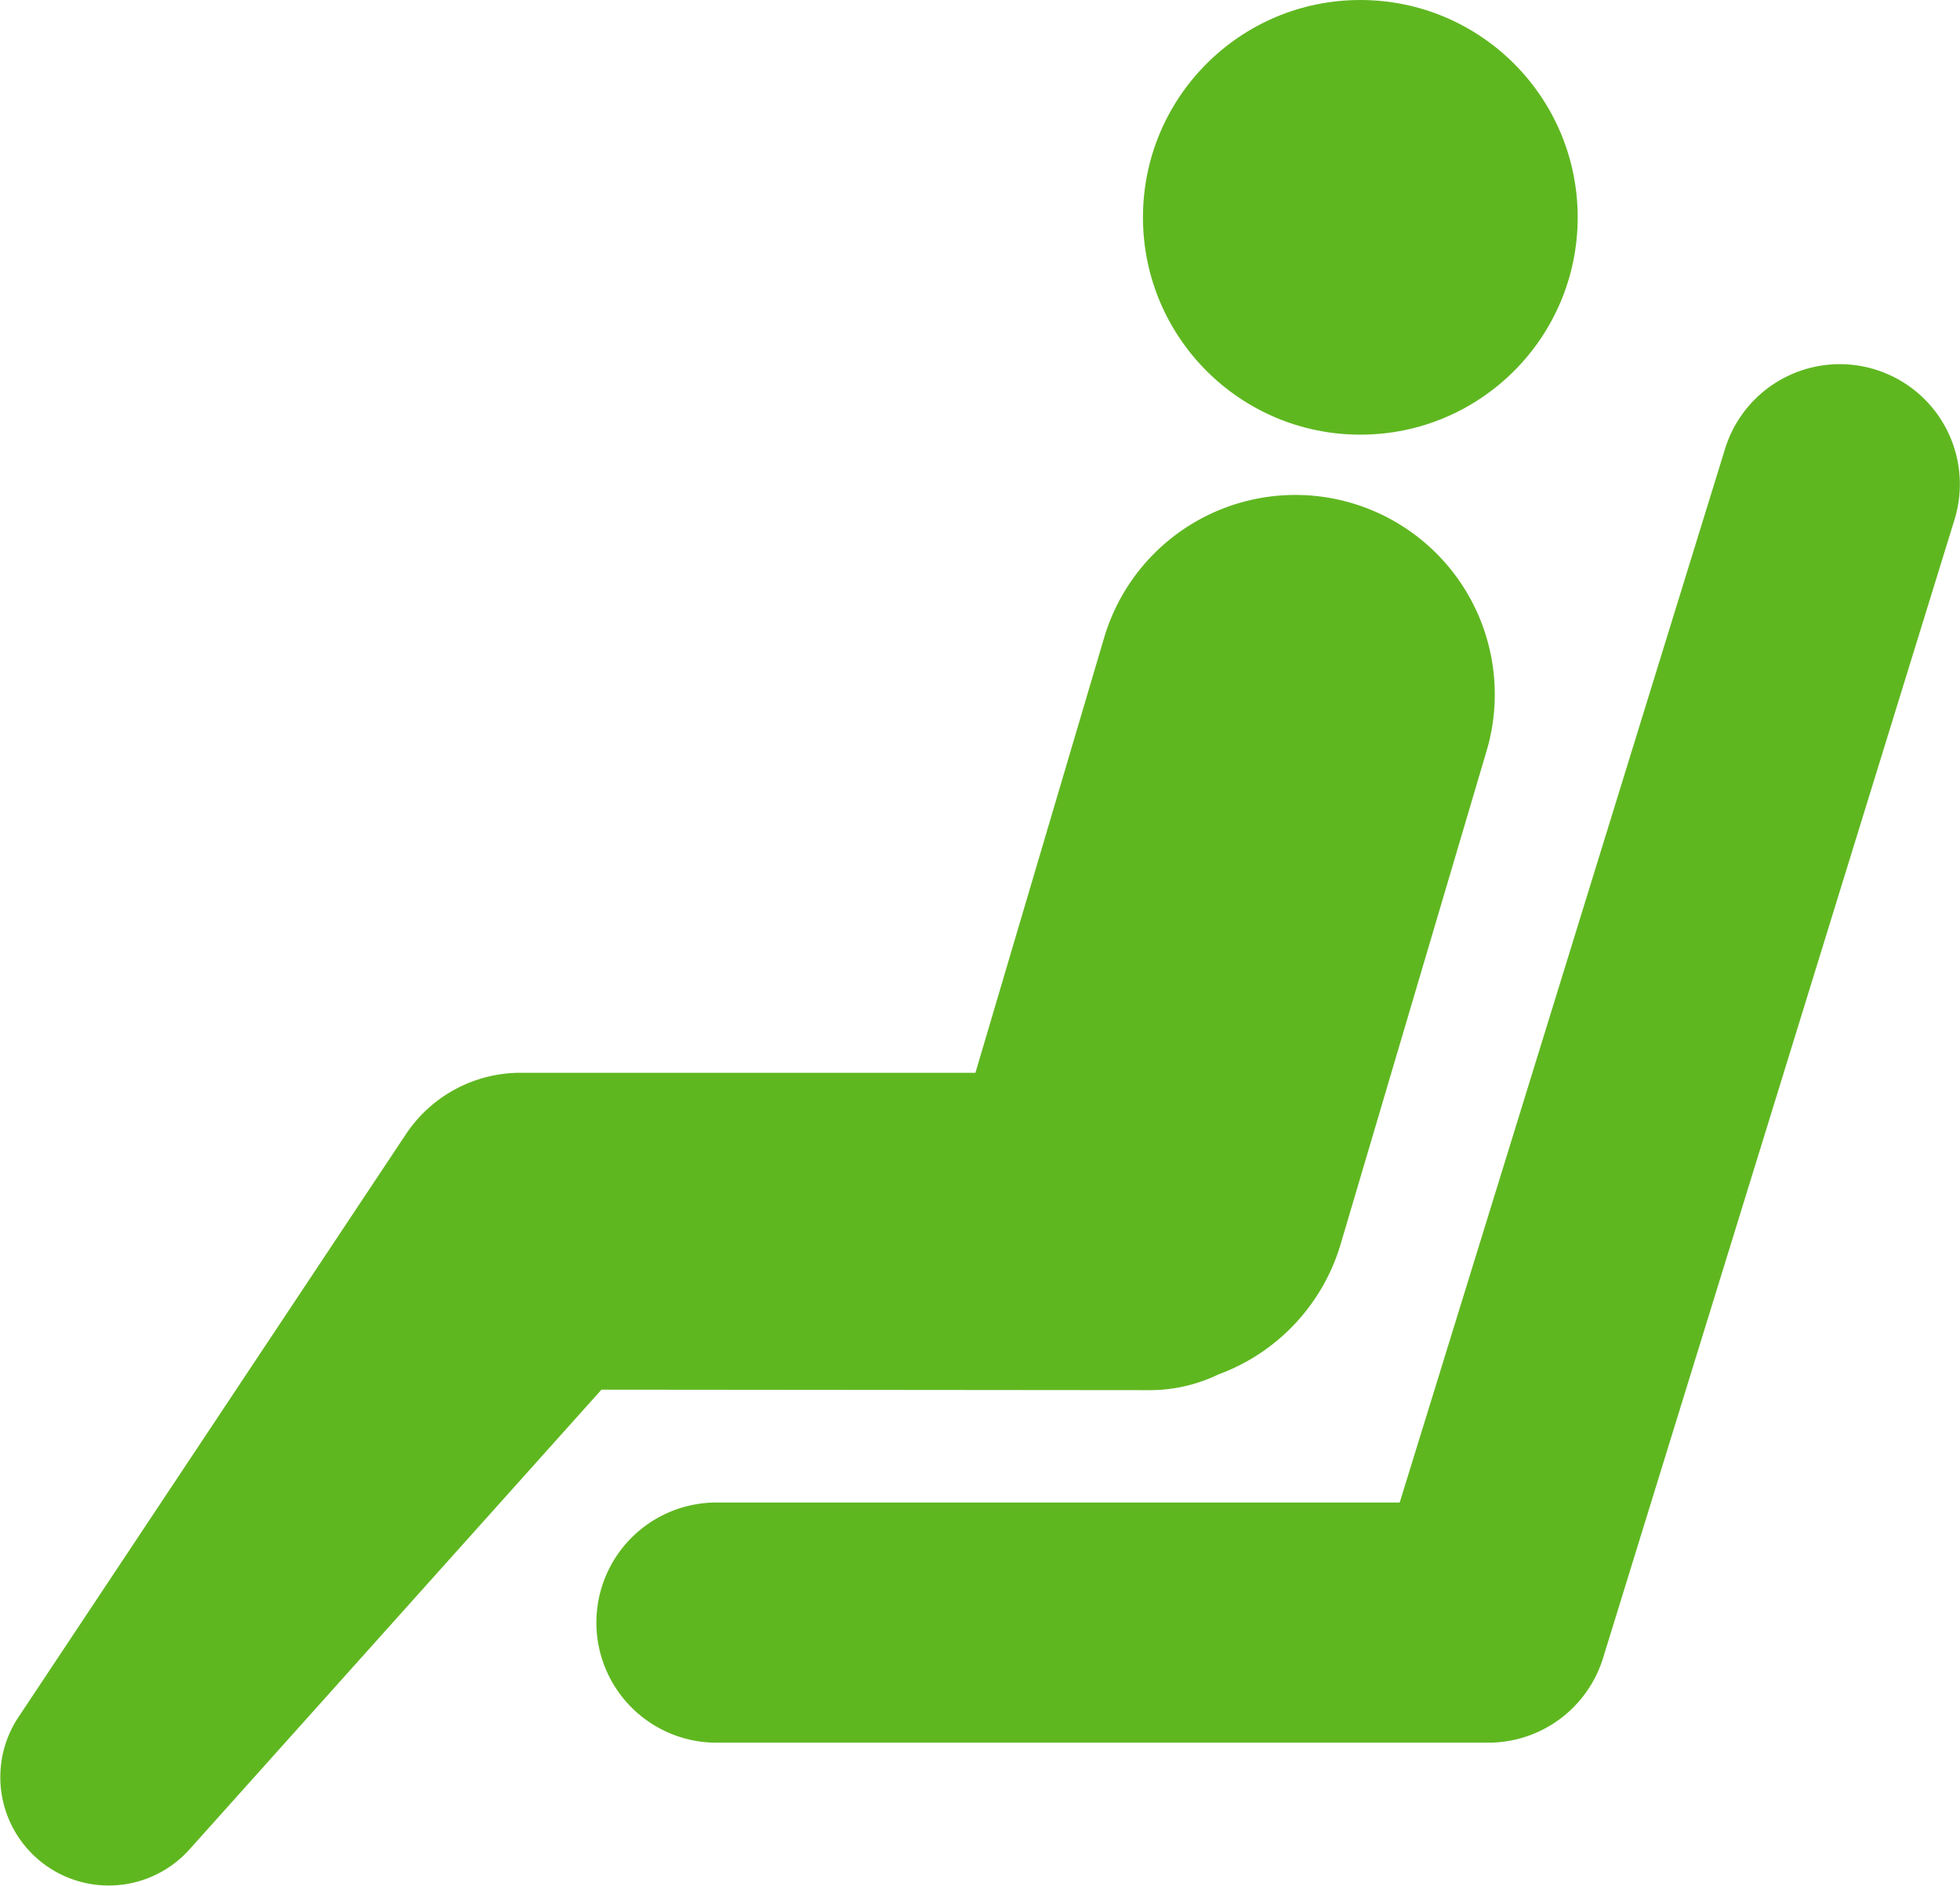 <svg xmlns="http://www.w3.org/2000/svg" width="24.193" height="23.288" viewBox="0 0 24.193 23.288">
  <g id="search_list12" transform="translate(8301 16595.867)">
    <path id="路径_1" data-name="路径 1" d="M304.235,235.078a1.482,1.482,0,0,0-1.854.979l-4.016,13.008h-8.433a1.482,1.482,0,0,0,0,2.965h9.527a1.482,1.482,0,0,0,1.416-1.045l4.338-14.053A1.482,1.482,0,0,0,304.235,235.078Z" transform="translate(-8582.088 -16826.383)" fill="#5fb720"/>
    <path id="路径_2" data-name="路径 2" d="M129.19,284.152a1.949,1.949,0,0,0,.849-.194,2.457,2.457,0,0,0,1.51-1.612l1.8-6.084a2.461,2.461,0,1,0-4.72-1.4l-1.589,5.372h-5.626a1.7,1.7,0,0,0-1.405.76l-4.785,7.2a1.338,1.338,0,0,0,2.11,1.633l5.09-5.681Z" transform="translate(-8416 -16862.857)" fill="#5fb720"/>
    <circle id="椭圆_1" data-name="椭圆 1" cx="2.683" cy="2.683" r="2.683" transform="translate(-8286.892 -16595.867)" fill="#5fb720"/>
  </g>
</svg>
